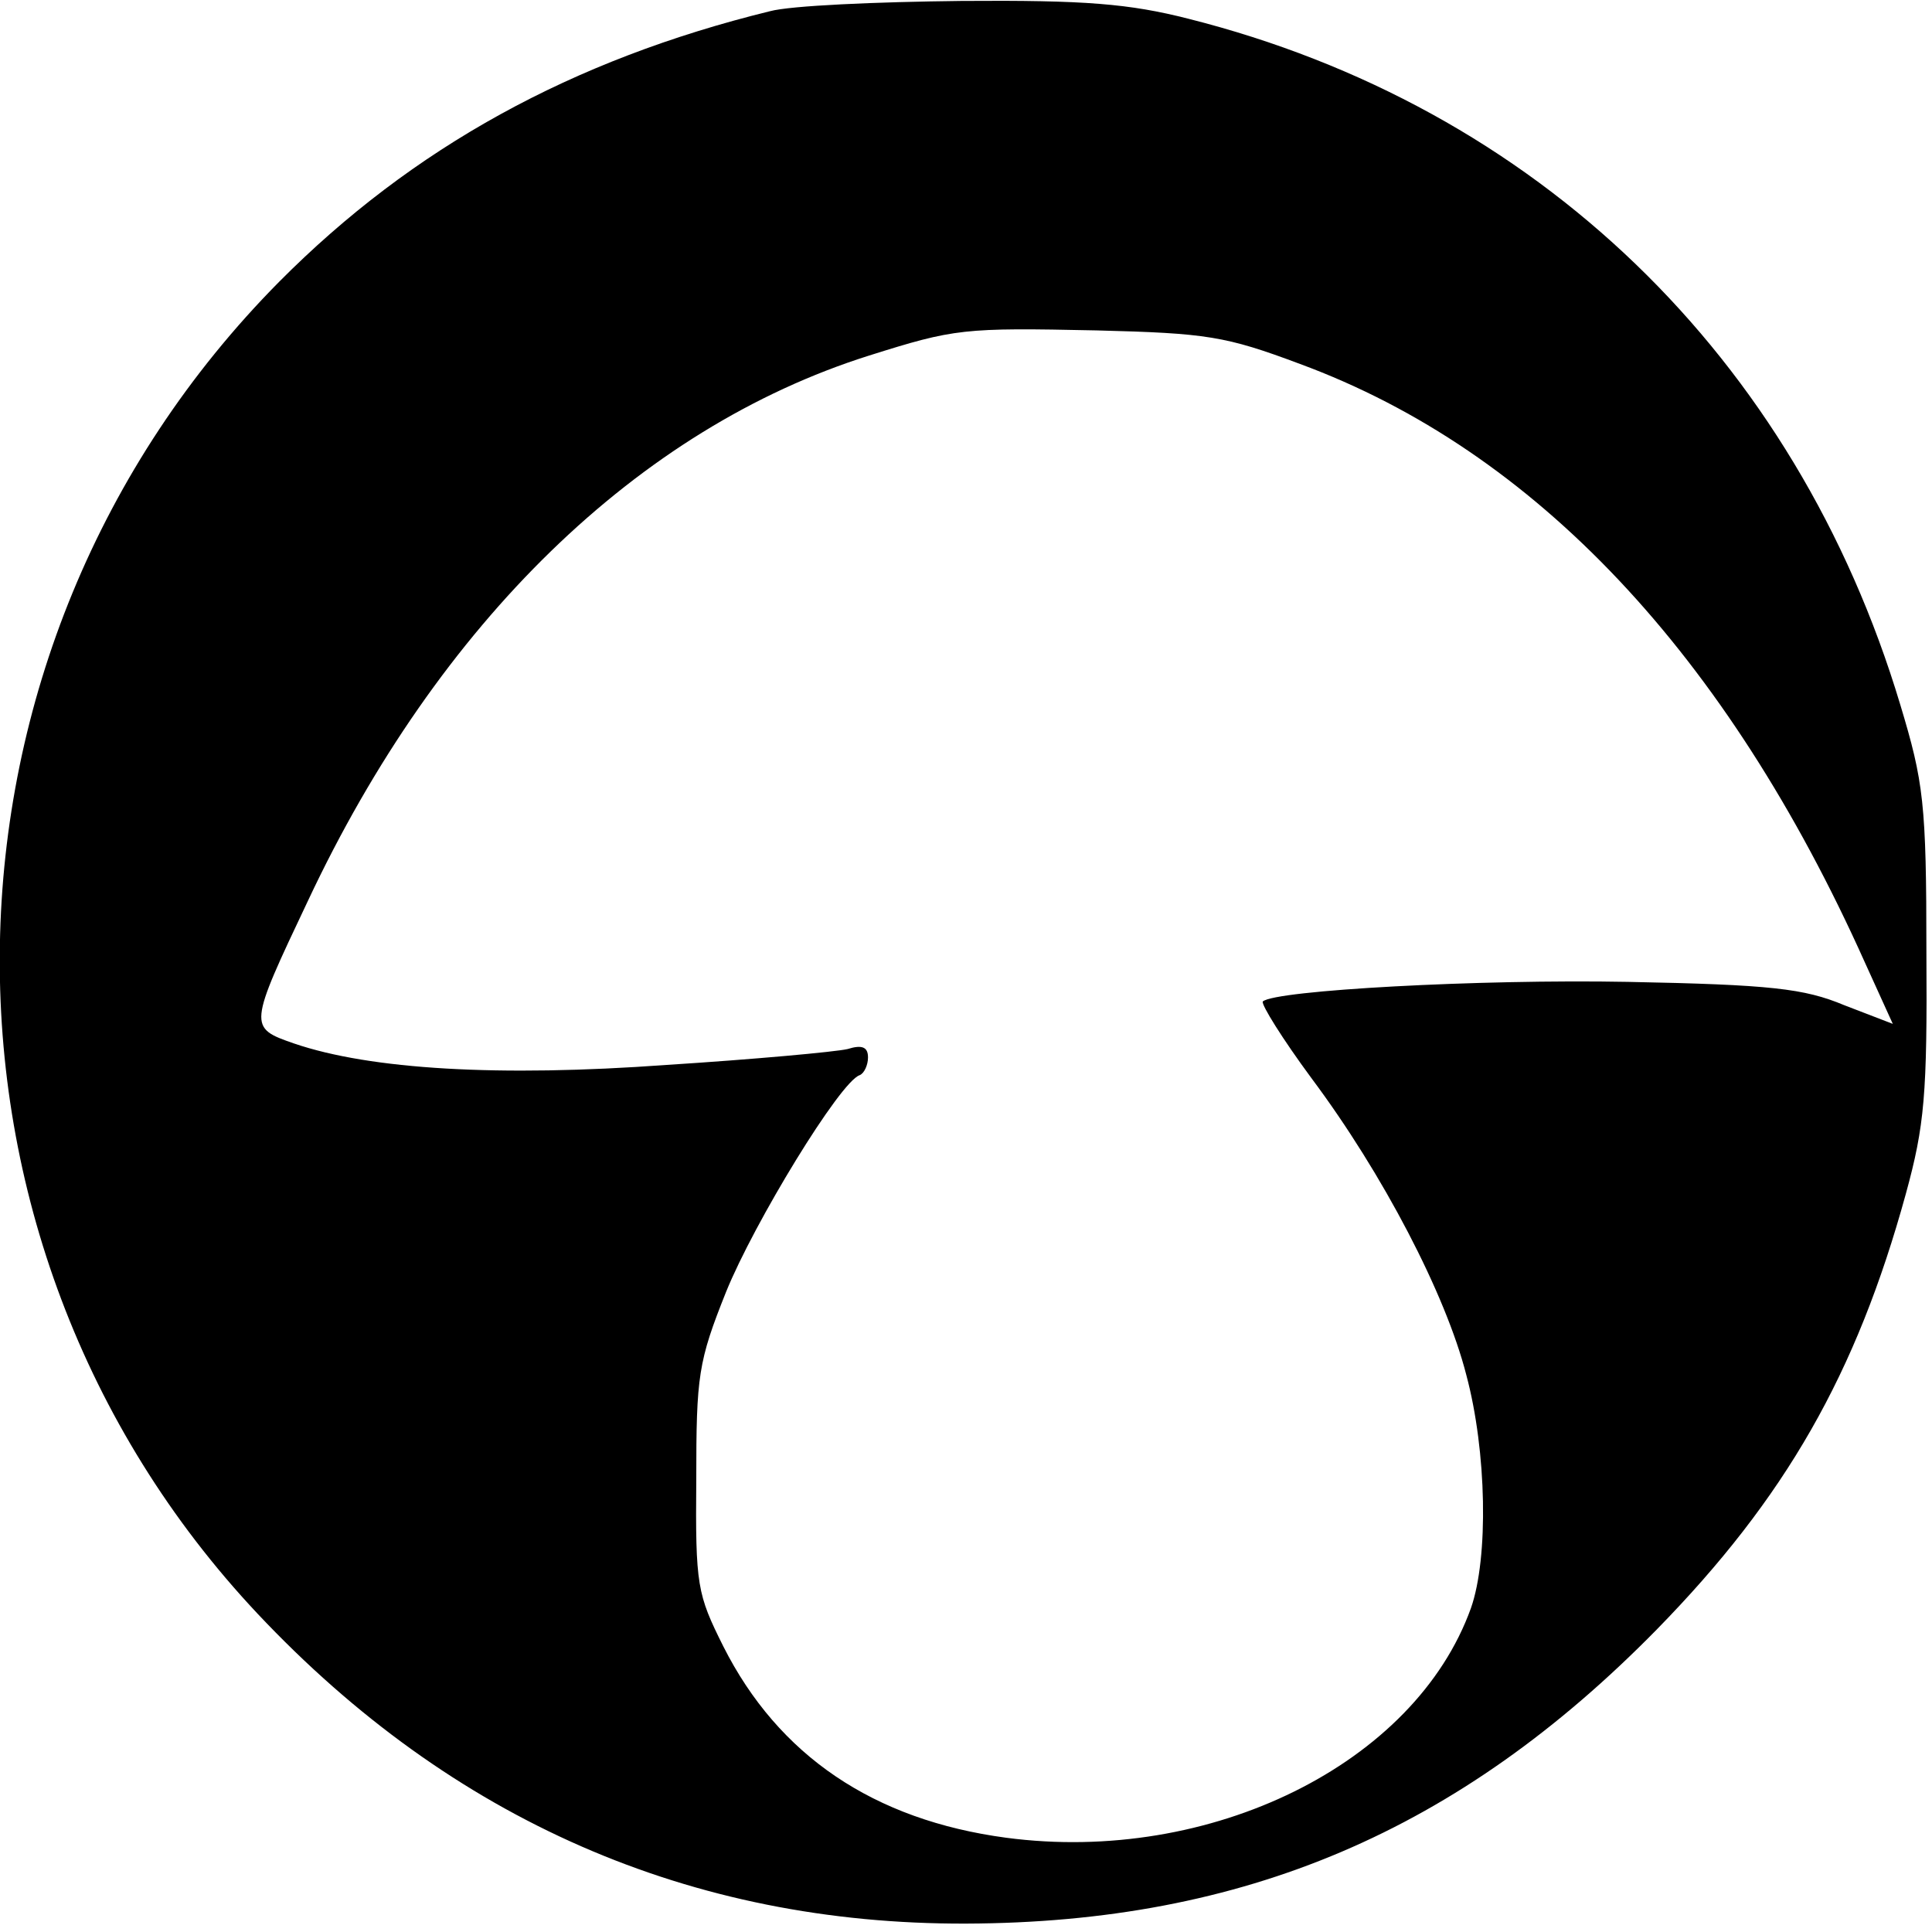 <?xml version="1.0" standalone="no"?>
<!DOCTYPE svg PUBLIC "-//W3C//DTD SVG 20010904//EN"
 "http://www.w3.org/TR/2001/REC-SVG-20010904/DTD/svg10.dtd">
<svg version="1.0" xmlns="http://www.w3.org/2000/svg"
 width="207pt" height="207pt" viewBox="0 0 207 207"
 preserveAspectRatio="xMidYMid meet">
<g transform="translate(0,207) scale(0.1,-0.1)"
fill="#000000" stroke="none">
<path d="M825 2058 c-212 -52 -383 -146 -526 -290 -390 -394 -400 -1026 -23
-1427 208 -221 464 -333 759 -332 298 1 528 99 740 315 138 141 214 274 267
467 20 73 23 106 22 259 0 160 -3 182 -28 265 -112 373 -390 641 -763 735 -63
16 -110 20 -243 19 -91 -1 -183 -5 -205 -11z m568 -378 c252 -93 457 -311 605
-641 l30 -66 -52 20 c-43 18 -79 22 -232 25 -159 3 -378 -9 -391 -21 -2 -3 21
-40 52 -82 77 -103 144 -232 166 -318 22 -82 24 -196 5 -250 -60 -167 -279
-275 -498 -246 -142 19 -244 88 -303 205 -28 56 -30 65 -29 179 0 111 2 126
32 201 30 74 122 225 143 232 5 2 9 11 9 19 0 11 -6 14 -22 9 -13 -3 -100 -11
-194 -17 -179 -13 -317 -5 -399 23 -49 17 -49 18 15 153 140 298 354 506 601
584 92 29 101 30 244 27 118 -3 138 -6 218 -36z"/>
</g>
</svg>
